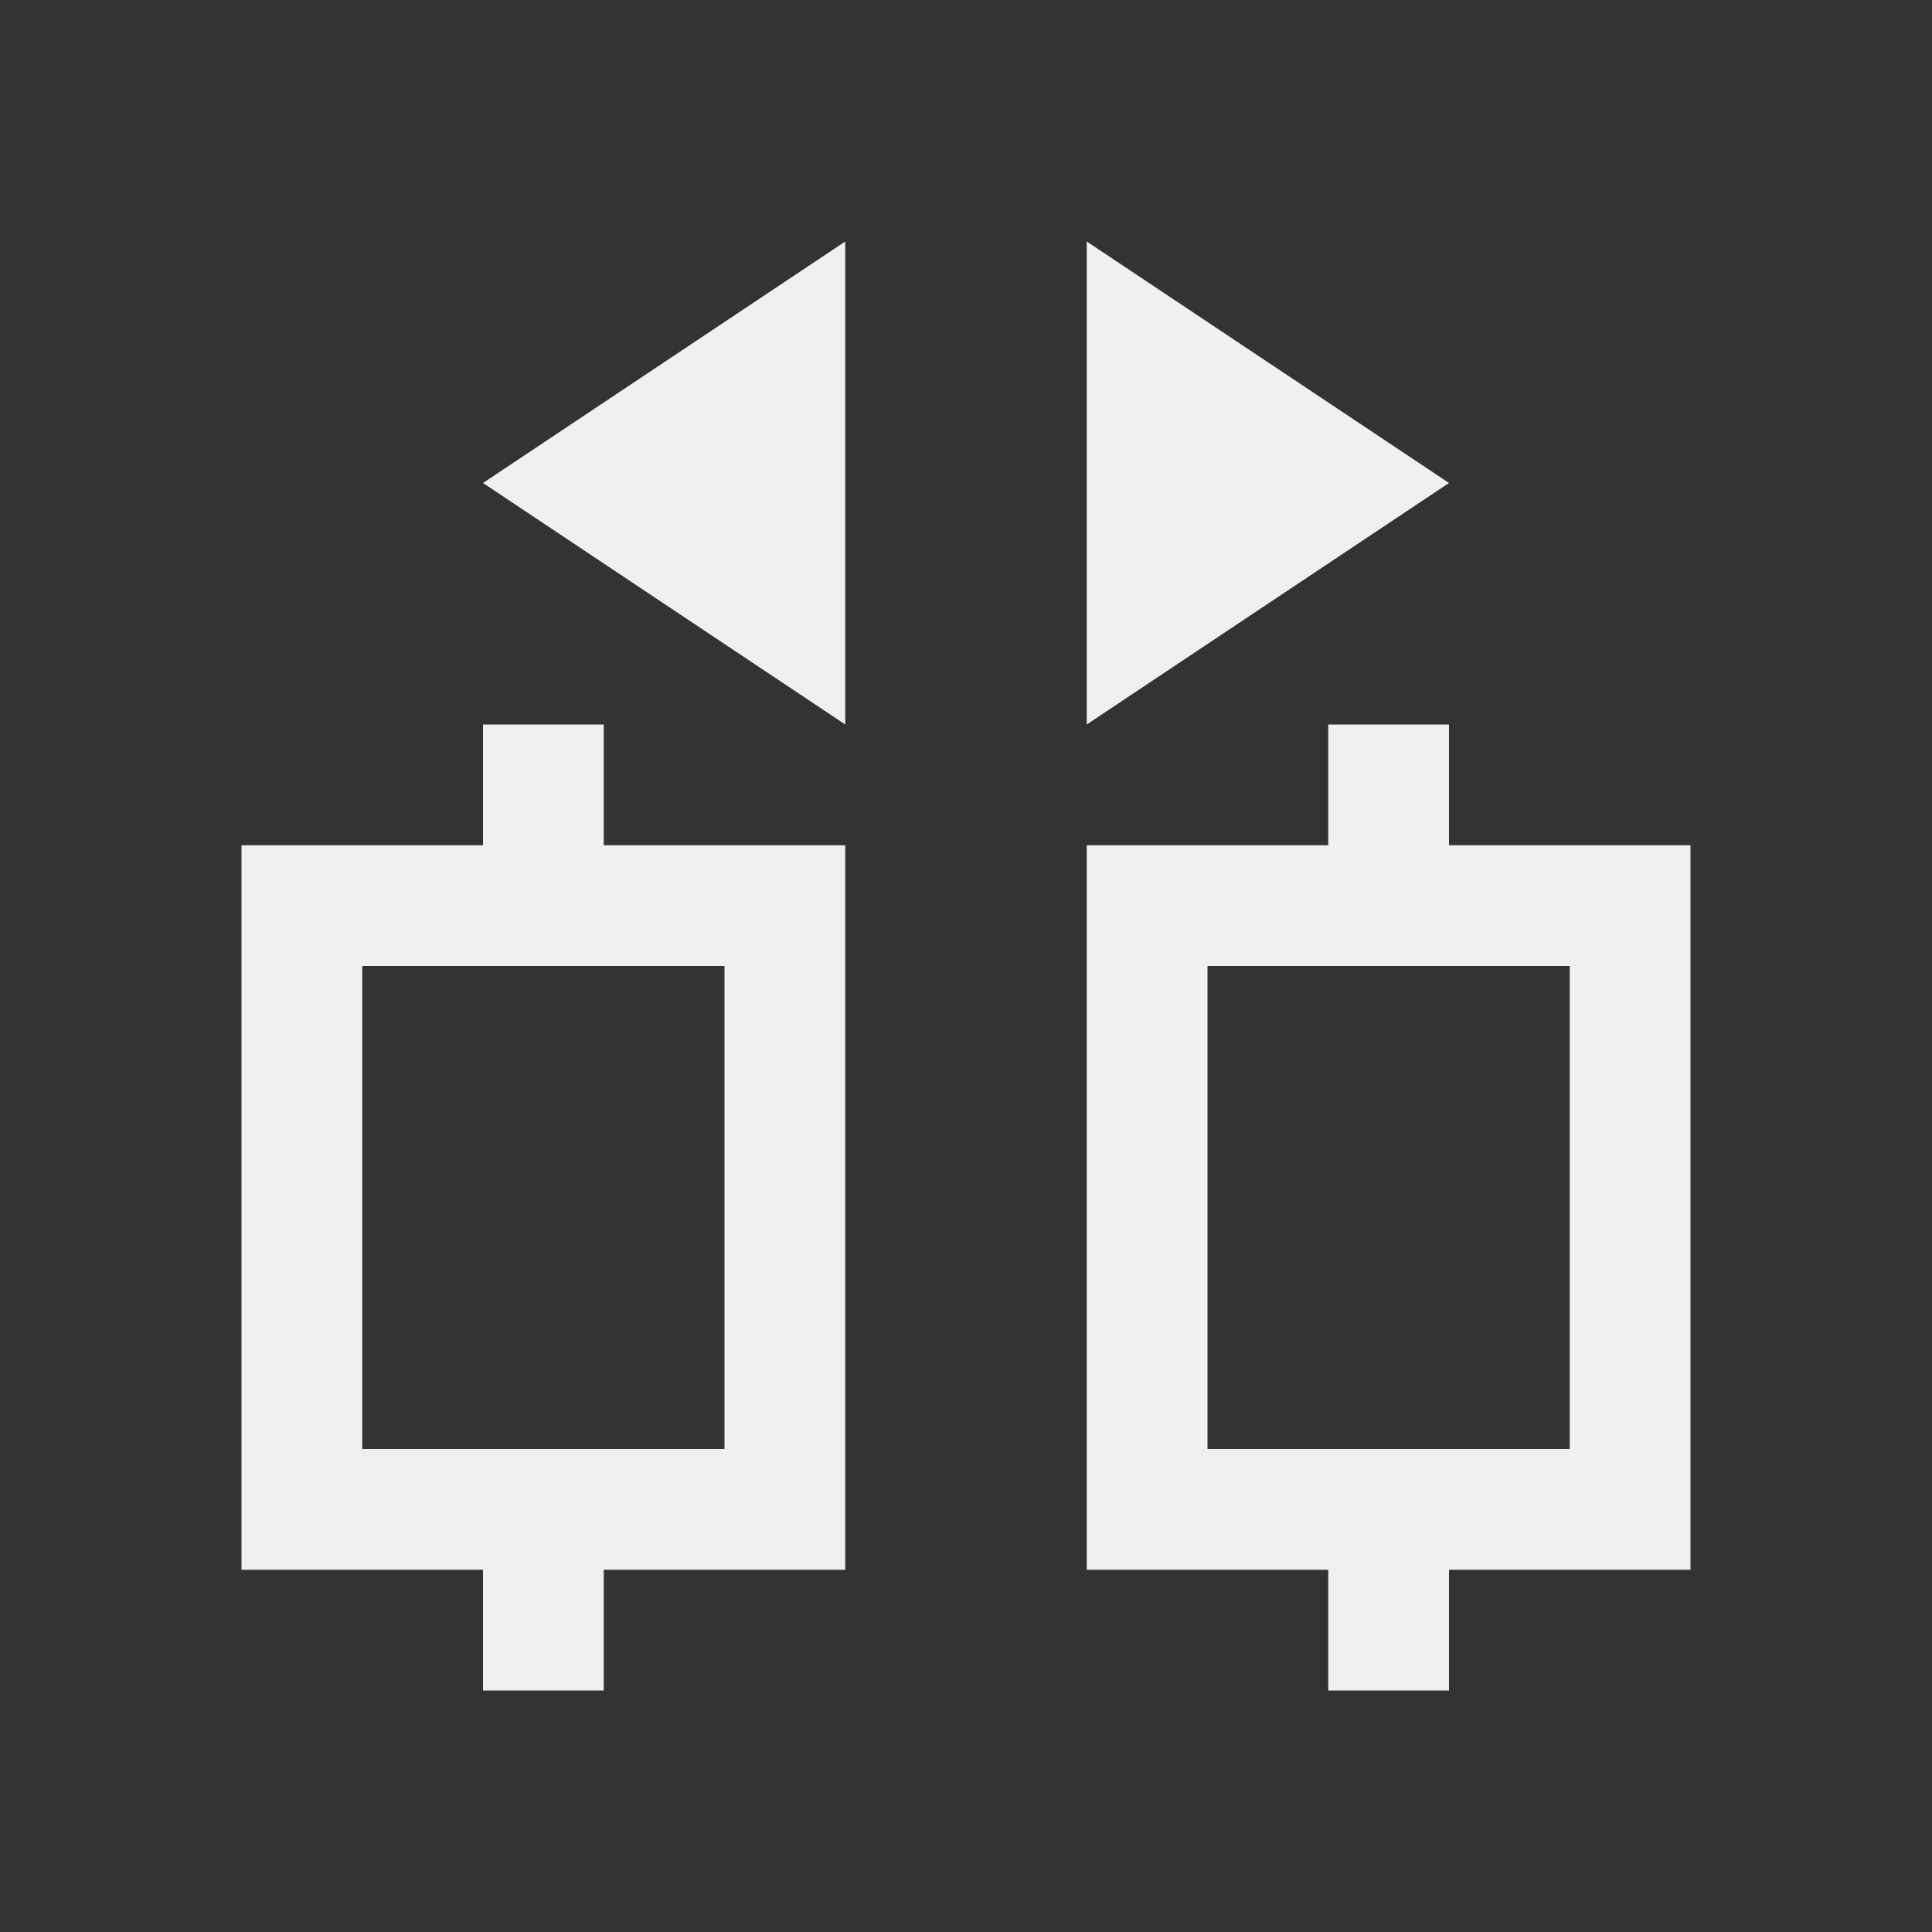 <svg xmlns="http://www.w3.org/2000/svg" viewBox="0 0 16 16">
  <rect x="0" y="0" width="16" height="16" fill="#333333" stroke="none"/>
  <defs id="defs3051">
    <style type="text/css" id="current-color-scheme">
      .ColorScheme-Text {
        color:#eff0f1;
      }
      </style>
  </defs>
 <path style="fill:currentColor;fill-opacity:1;stroke:none" 
     d="M 7 2 L 4 4 L 7 6 L 7 2 z M 9 2 L 9 6 L 12 4 L 9 2 z M 4 6 L 4 7 L 2 7 L 2 13 L 4 13 L 4 14 L 5 14 L 5 13 L 7 13 L 7 7 L 5 7 L 5 6 L 4 6 z M 11 6 L 11 7 L 9 7 L 9 13 L 11 13 L 11 14 L 12 14 L 12 13 L 14 13 L 14 7 L 12 7 L 12 6 L 11 6 z M 3 8 L 6 8 L 6 12 L 3 12 L 3 8 z M 10 8 L 13 8 L 13 12 L 10 12 L 10 8 z "
     class="ColorScheme-Text"
     />
</svg>
